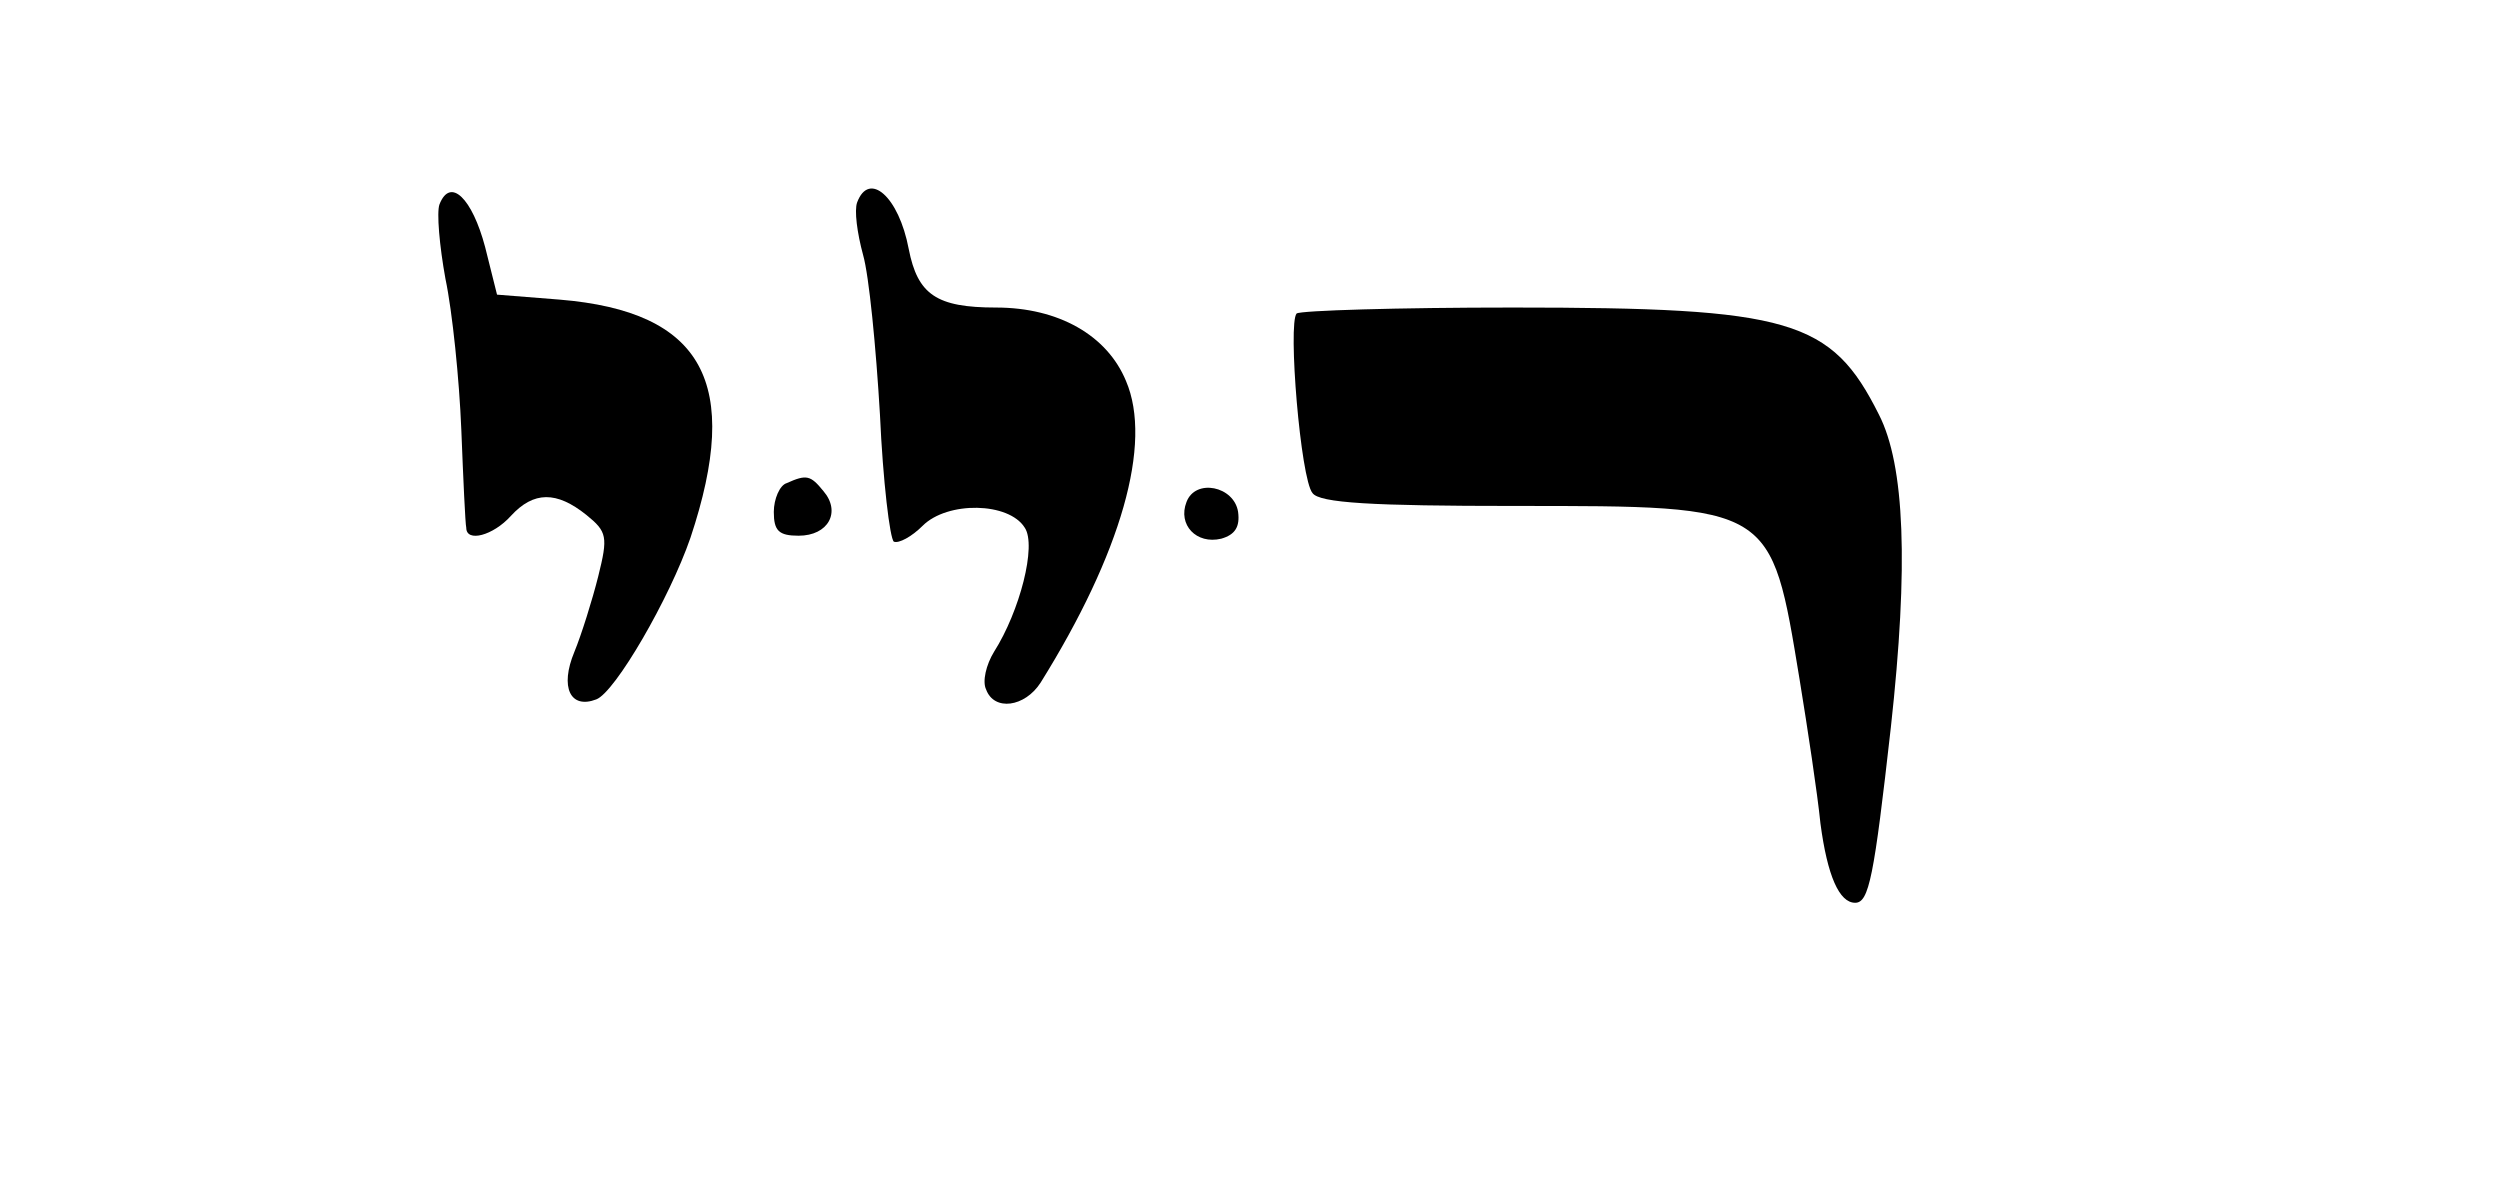 <?xml version="1.0" standalone="no"?>
<!DOCTYPE svg PUBLIC "-//W3C//DTD SVG 20010904//EN"
 "http://www.w3.org/TR/2001/REC-SVG-20010904/DTD/svg10.dtd">
<svg version="1.0" xmlns="http://www.w3.org/2000/svg"
 width="252pt" height="120pt" viewBox="0 0 252 120"
 preserveAspectRatio="xMidYMid meet">

<g transform="translate(0,120) scale(0.1,-0.1)"
fill="#000000" stroke="none">
<path d="M443 994 c-3 -8 0 -42 6 -75 7 -33 14 -102 16 -152 2 -51 4 -95 5
-99 0 -15 27 -8 45 12 23 25 46 25 76 1 21 -17 22 -22 12 -62 -6 -24 -17 -59
-24 -76 -15 -36 -4 -58 22 -48 19 7 74 102 95 163 52 156 13 228 -132 240
l-63 5 -12 48 c-13 49 -35 71 -46 43z"/>
<path d="M864 996 c-3 -8 0 -31 6 -53 6 -21 13 -93 17 -161 3 -67 10 -125 14
-128 5 -2 18 5 29 16 25 25 87 24 103 -2 12 -18 -5 -84 -31 -125 -8 -13 -12
-30 -8 -38 8 -22 39 -18 55 7 81 130 113 241 86 304 -19 46 -68 74 -131 74
-60 0 -79 13 -88 59 -10 53 -40 79 -52 47z"/>
<path d="M1307 884 c-9 -10 4 -167 16 -181 7 -10 60 -13 204 -13 261 0 258 1
287 -175 8 -49 18 -115 21 -145 7 -53 19 -80 35 -80 14 0 19 26 36 177 18 163
14 264 -12 315 -48 96 -89 108 -369 108 -116 0 -214 -3 -218 -6z"/>
<path d="M793 713 c-7 -2 -13 -16 -13 -29 0 -19 5 -24 25 -24 30 0 43 24 25
45 -13 16 -17 17 -37 8z"/>
<path d="M1196 694 c-9 -23 10 -43 35 -37 14 4 19 12 17 27 -4 26 -43 34 -52
10z"/>
</g>
</svg>
